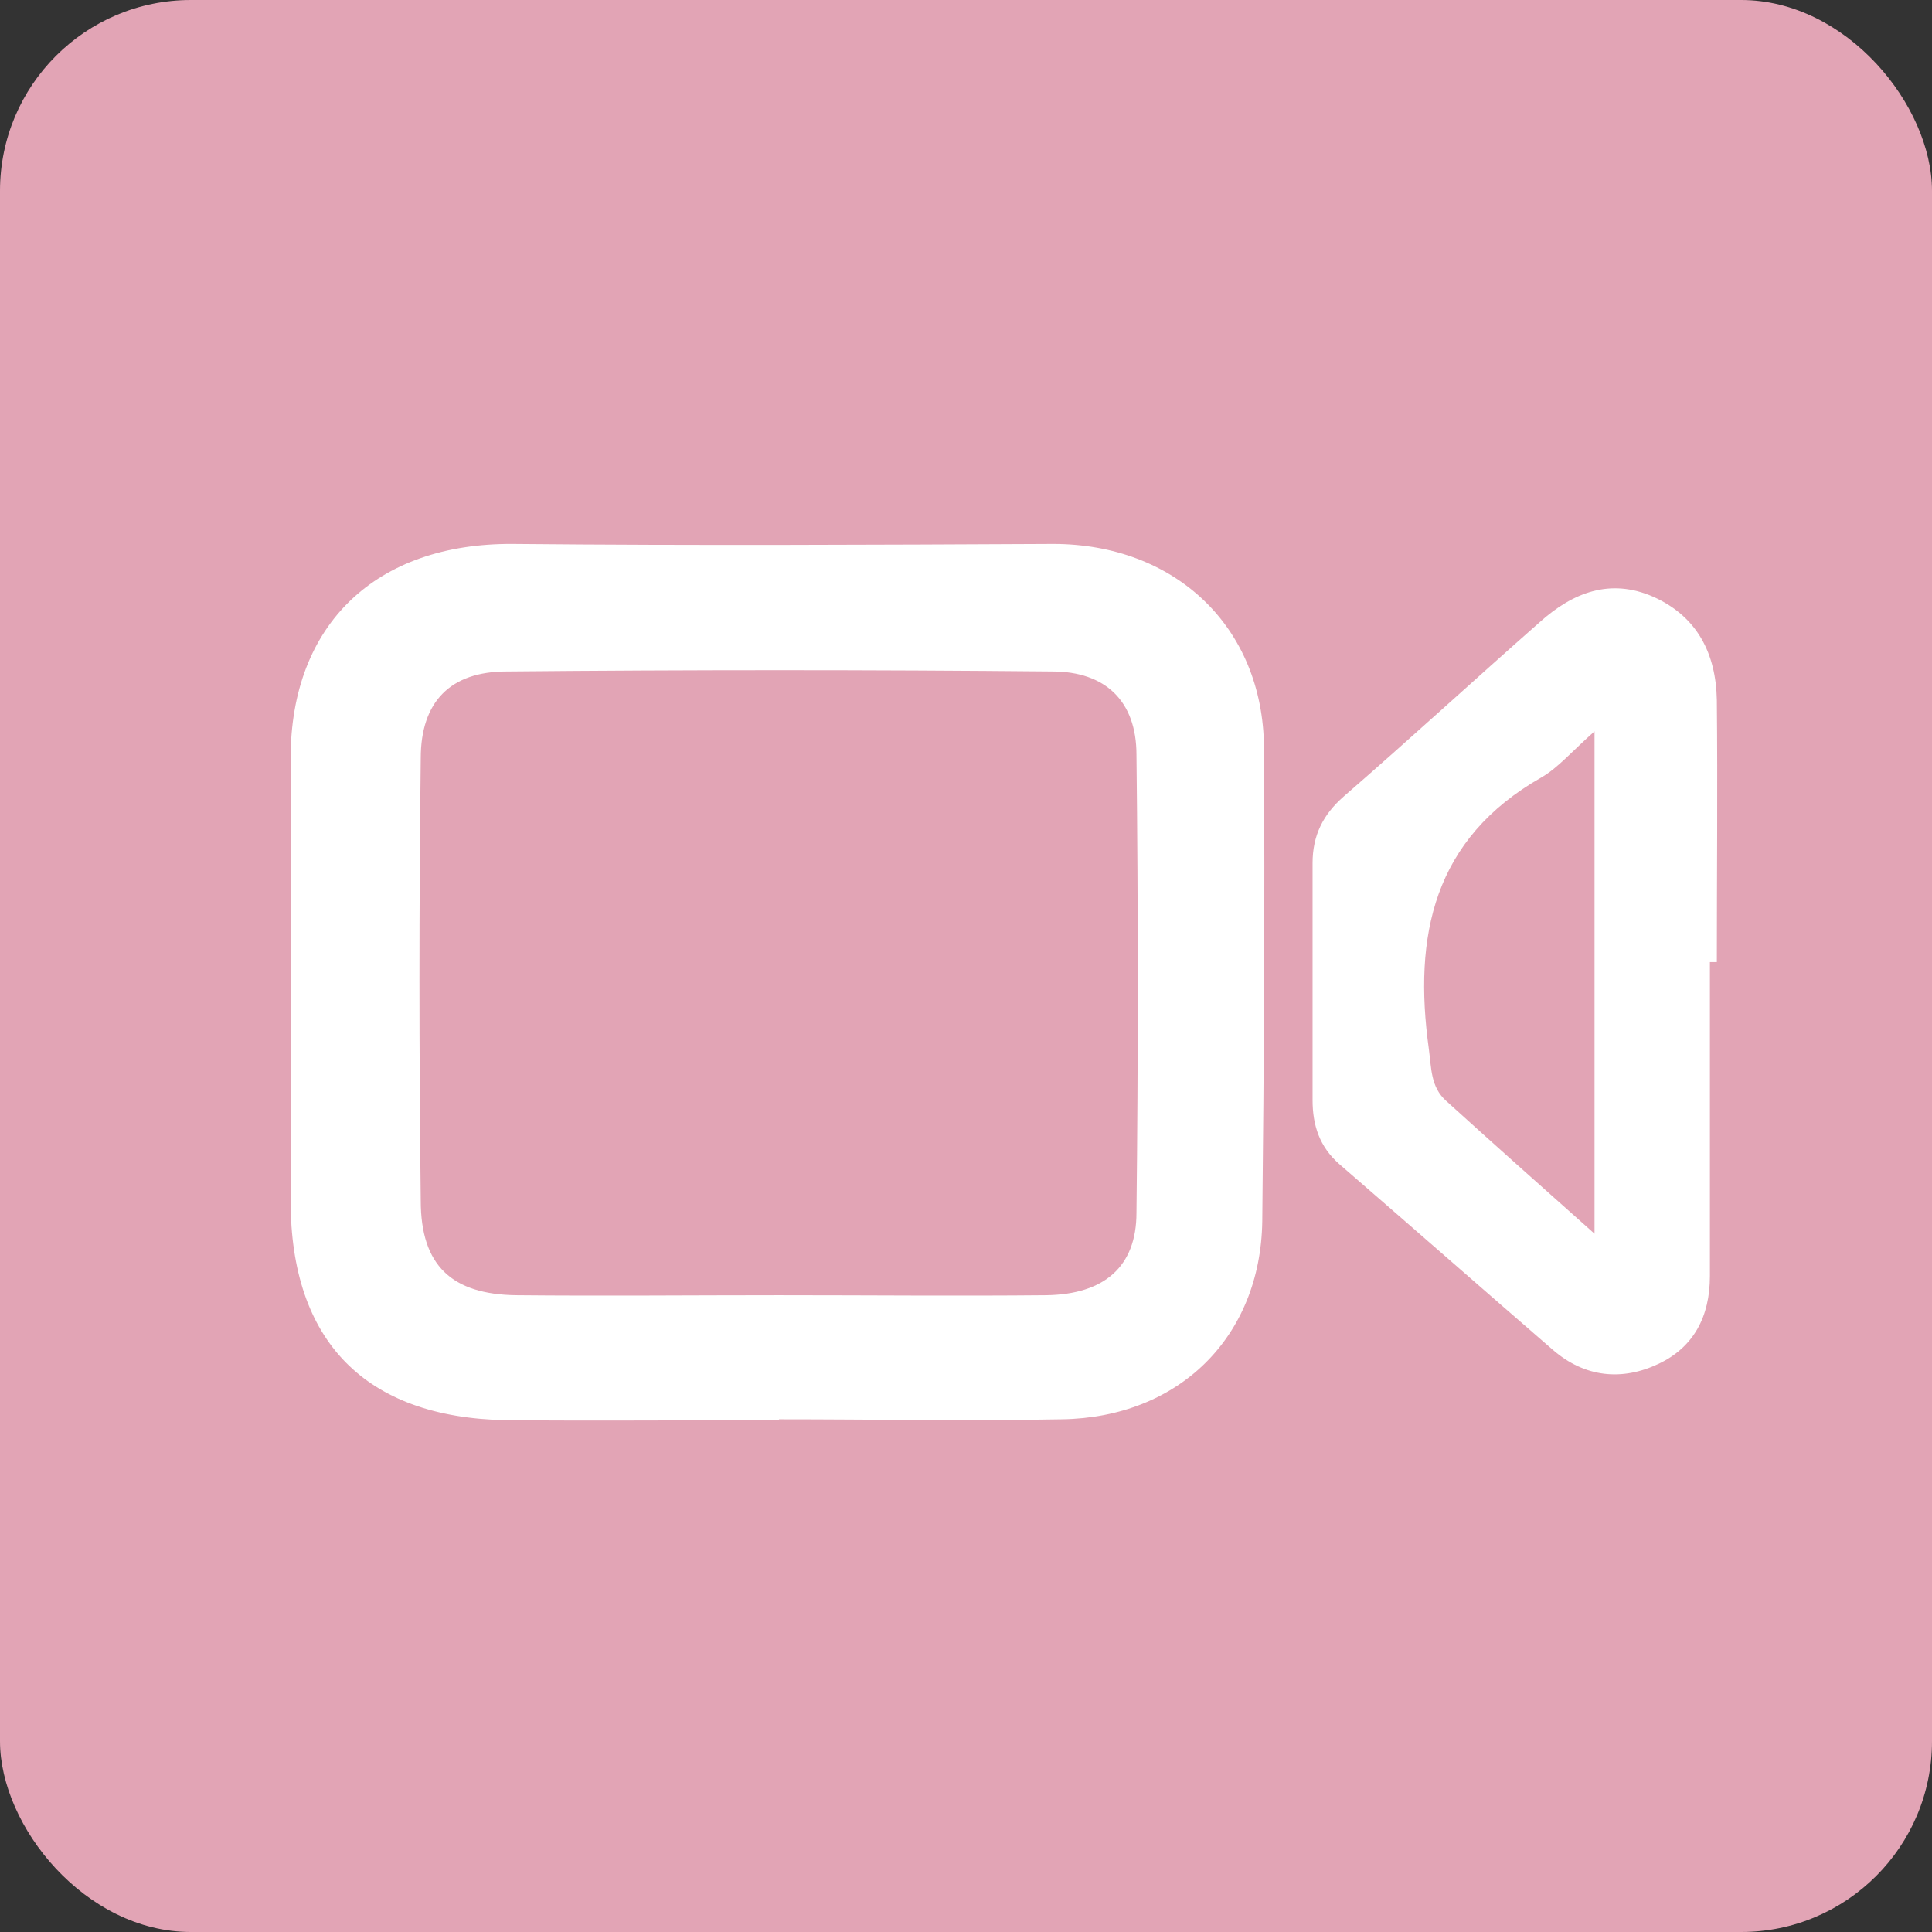 <?xml version="1.0" encoding="UTF-8"?><svg id="Capa_2" xmlns="http://www.w3.org/2000/svg" viewBox="0 0 22.27 22.27"><rect x="0" y="0" width="22.27" height="22.27" fill="#333333" stroke="none"/><defs><style>.cls-1{fill:#fff;}.cls-2{fill:#e2a4b5;}</style></defs><g id="Capa_1-2"><rect class="cls-2" width="22.27" height="22.27" rx="2.2" ry="2.2"/><g id="qNtFxO"><path class="cls-1" d="M8.98,16.37c-1.05,0-2.1.01-3.15,0-1.62-.03-2.48-.91-2.48-2.53,0-1.7,0-3.4,0-5.1,0-1.55.99-2.48,2.56-2.47,2.08.02,4.15.01,6.23,0,1.4,0,2.42.95,2.43,2.35.01,1.82,0,3.64-.02,5.46-.02,1.33-.96,2.26-2.31,2.28-1.09.02-2.18,0-3.26,0,0,0,0,0,0,0ZM8.98,14.93c1.03,0,2.06.01,3.08,0,.67-.01,1.04-.33,1.04-.95.02-1.76.02-3.52,0-5.28,0-.62-.36-.96-.97-.96-2.09-.02-4.19-.02-6.29,0-.65,0-.99.35-.99,1-.02,1.7-.02,3.4,0,5.1,0,.75.36,1.08,1.1,1.09,1.01.01,2.02,0,3.02,0Z"/><path class="cls-1" d="M19.71,11.1c0,1.2,0,2.41,0,3.61,0,.47-.19.82-.59,1.01-.42.2-.85.16-1.22-.16-.82-.71-1.64-1.43-2.46-2.14-.23-.2-.31-.45-.31-.74,0-.91,0-1.82,0-2.73,0-.32.12-.56.36-.77.76-.66,1.5-1.34,2.26-2.01.38-.34.81-.51,1.31-.29.51.23.72.66.73,1.19.01,1.01,0,2.01,0,3.02-.03,0-.05,0-.08,0ZM18.38,14.23v-5.8c-.26.23-.42.42-.61.53-1.25.71-1.48,1.83-1.3,3.13.03.22.02.44.2.6.54.49,1.08.97,1.72,1.54Z"/></g></g></svg>